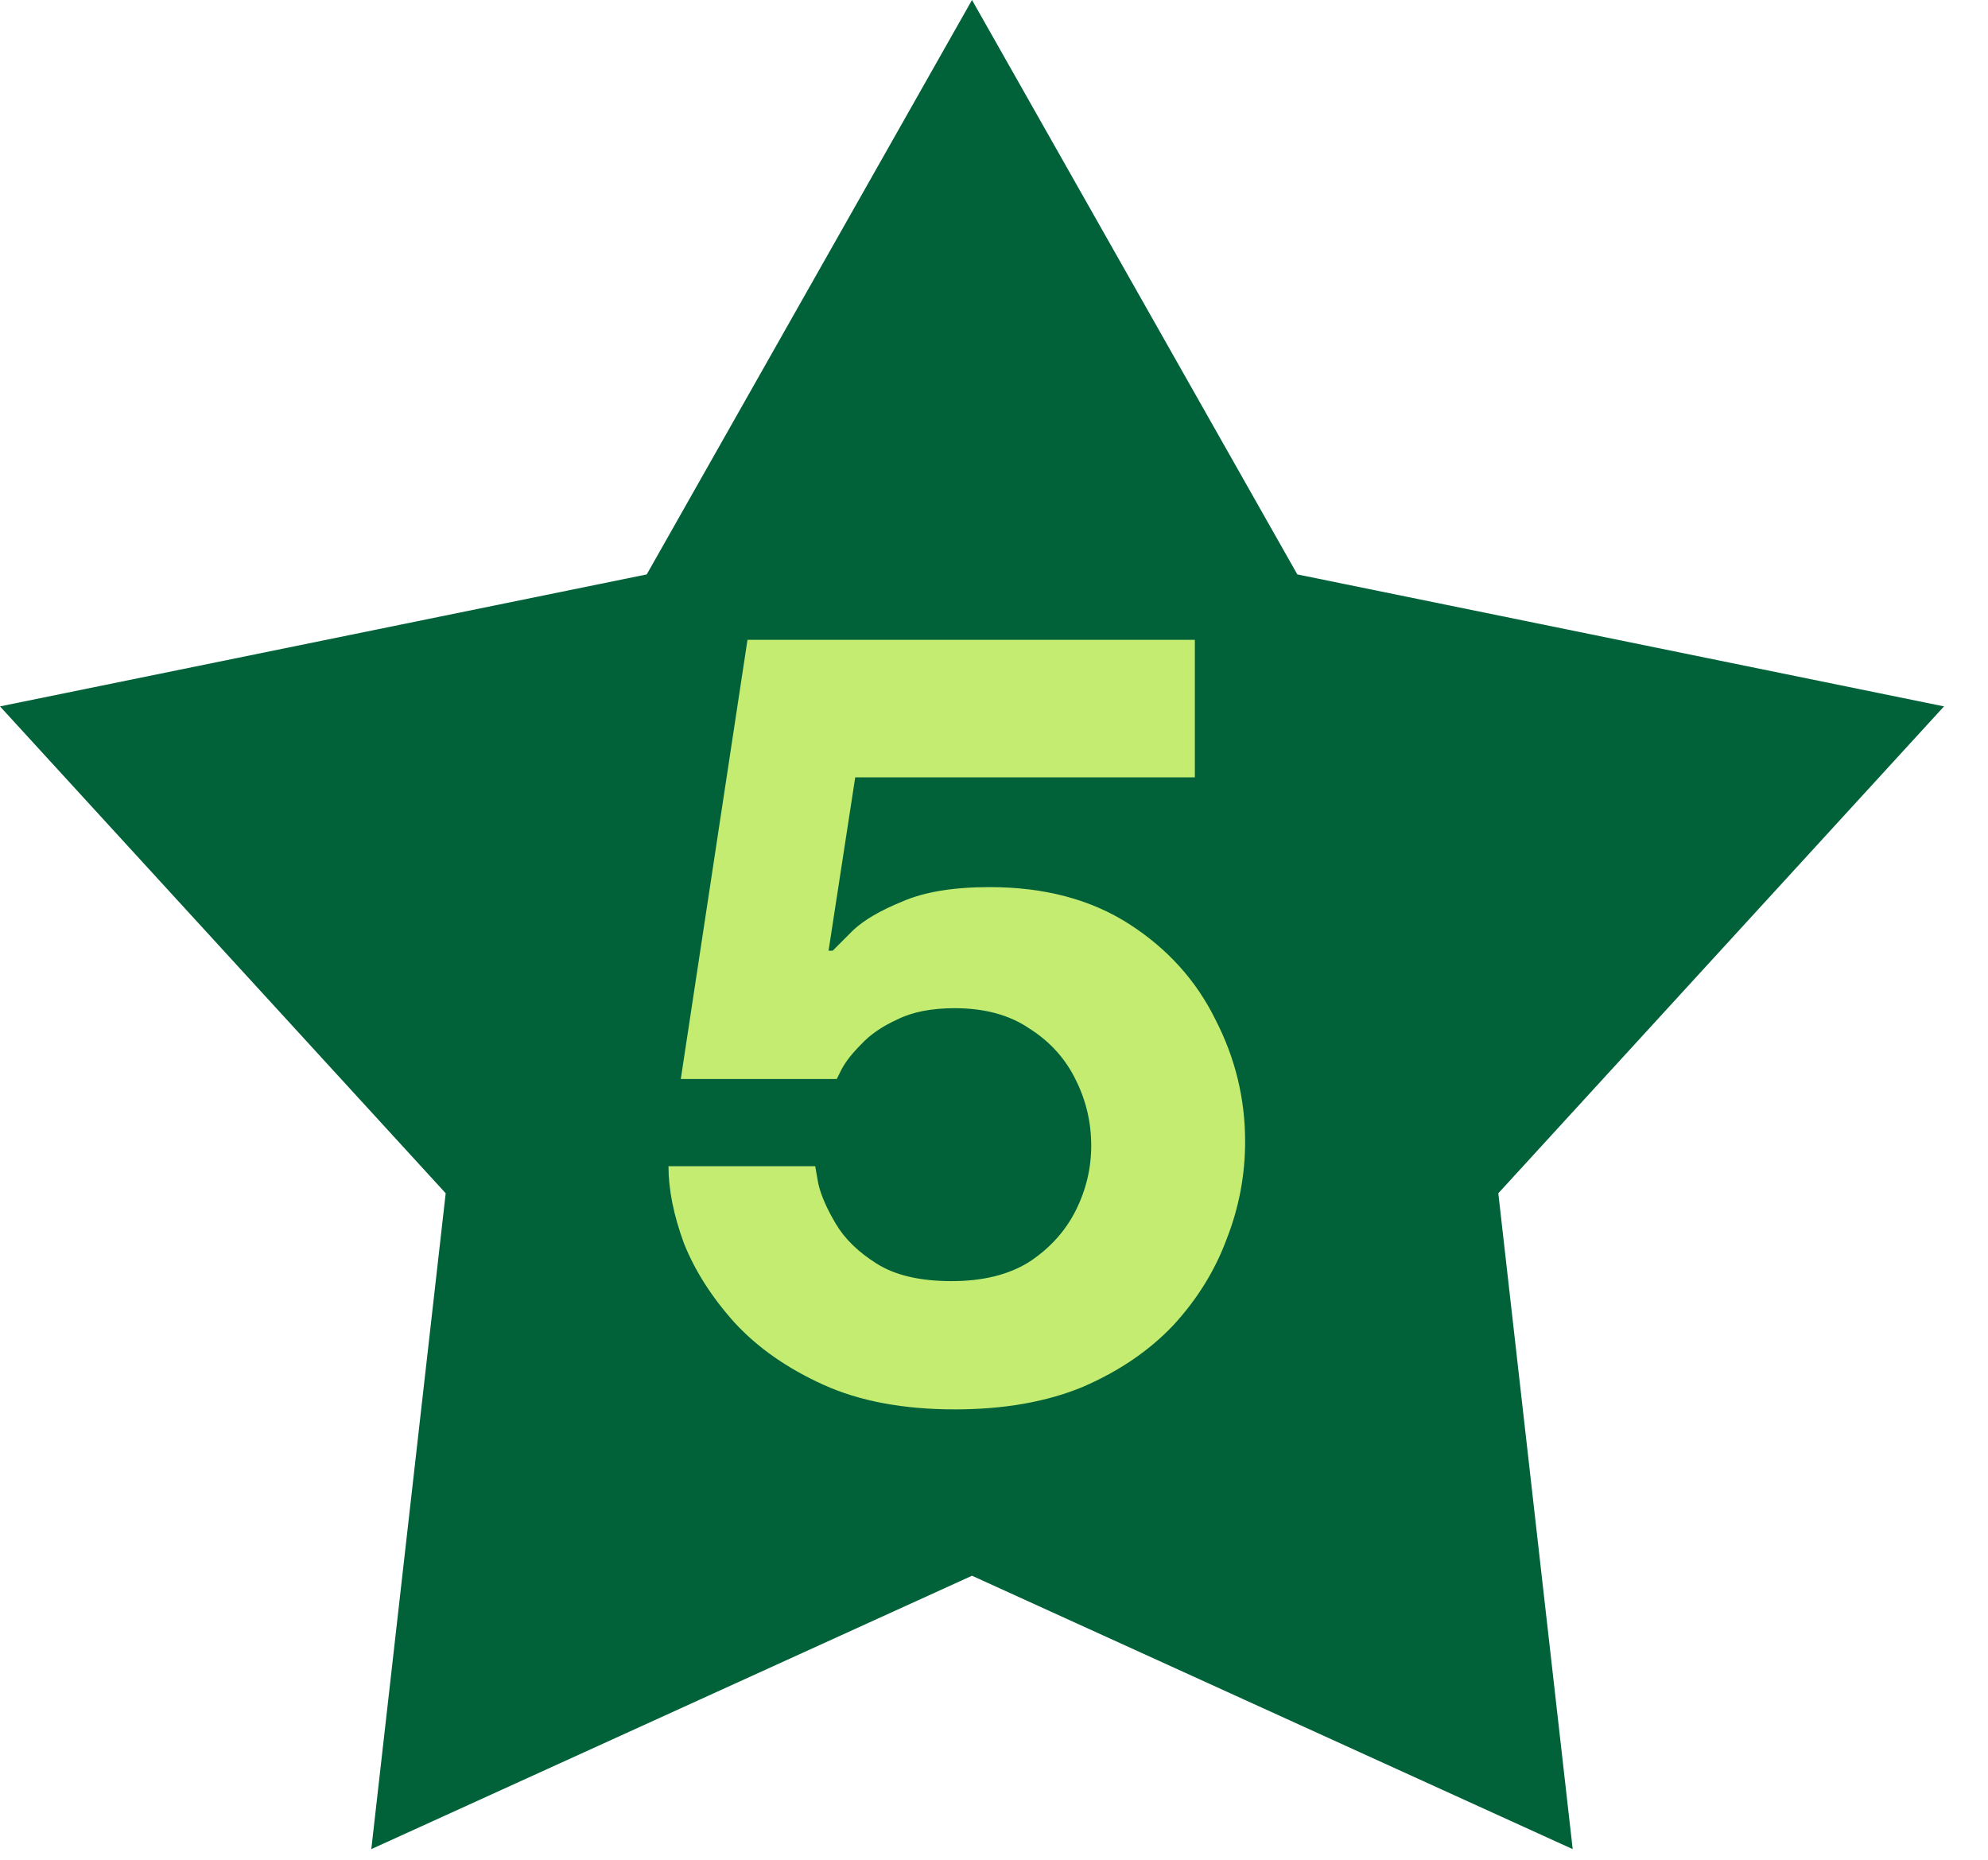 <svg width="31" height="29" viewBox="0 0 31 29" fill="none" xmlns="http://www.w3.org/2000/svg">
<path d="M15.157 0L20.23 8.957L30.314 11.015L23.364 18.607L24.524 28.834L15.157 24.571L5.79 28.834L6.95 18.607L0 11.015L10.085 8.957L15.157 0Z" fill="#01623A"/>
<path d="M14.888 21.977C14.088 21.977 13.405 21.849 12.84 21.593C12.274 21.337 11.81 21.012 11.448 20.617C11.096 20.223 10.834 19.812 10.664 19.385C10.504 18.948 10.424 18.548 10.424 18.185H12.712C12.712 18.185 12.728 18.276 12.76 18.457C12.802 18.639 12.893 18.847 13.032 19.081C13.17 19.316 13.384 19.524 13.672 19.705C13.96 19.887 14.349 19.977 14.84 19.977C15.33 19.977 15.736 19.876 16.056 19.673C16.376 19.46 16.616 19.193 16.776 18.873C16.936 18.553 17.016 18.217 17.016 17.865C17.016 17.503 16.936 17.161 16.776 16.841C16.616 16.511 16.376 16.244 16.056 16.041C15.746 15.828 15.357 15.721 14.888 15.721C14.525 15.721 14.226 15.78 13.992 15.897C13.757 16.004 13.57 16.132 13.432 16.281C13.293 16.42 13.192 16.548 13.128 16.665C13.074 16.772 13.048 16.825 13.048 16.825H10.616L11.656 9.977H18.632V12.121H13.336L12.92 14.825H12.984C13.037 14.772 13.144 14.665 13.304 14.505C13.474 14.345 13.73 14.196 14.072 14.057C14.413 13.908 14.866 13.833 15.432 13.833C16.285 13.833 17.01 14.025 17.608 14.409C18.205 14.793 18.653 15.289 18.952 15.897C19.261 16.495 19.416 17.129 19.416 17.801C19.416 18.324 19.32 18.831 19.128 19.321C18.946 19.812 18.669 20.26 18.296 20.665C17.922 21.06 17.453 21.38 16.888 21.625C16.322 21.86 15.656 21.977 14.888 21.977Z" fill="#C4EC70"/>
</svg>
